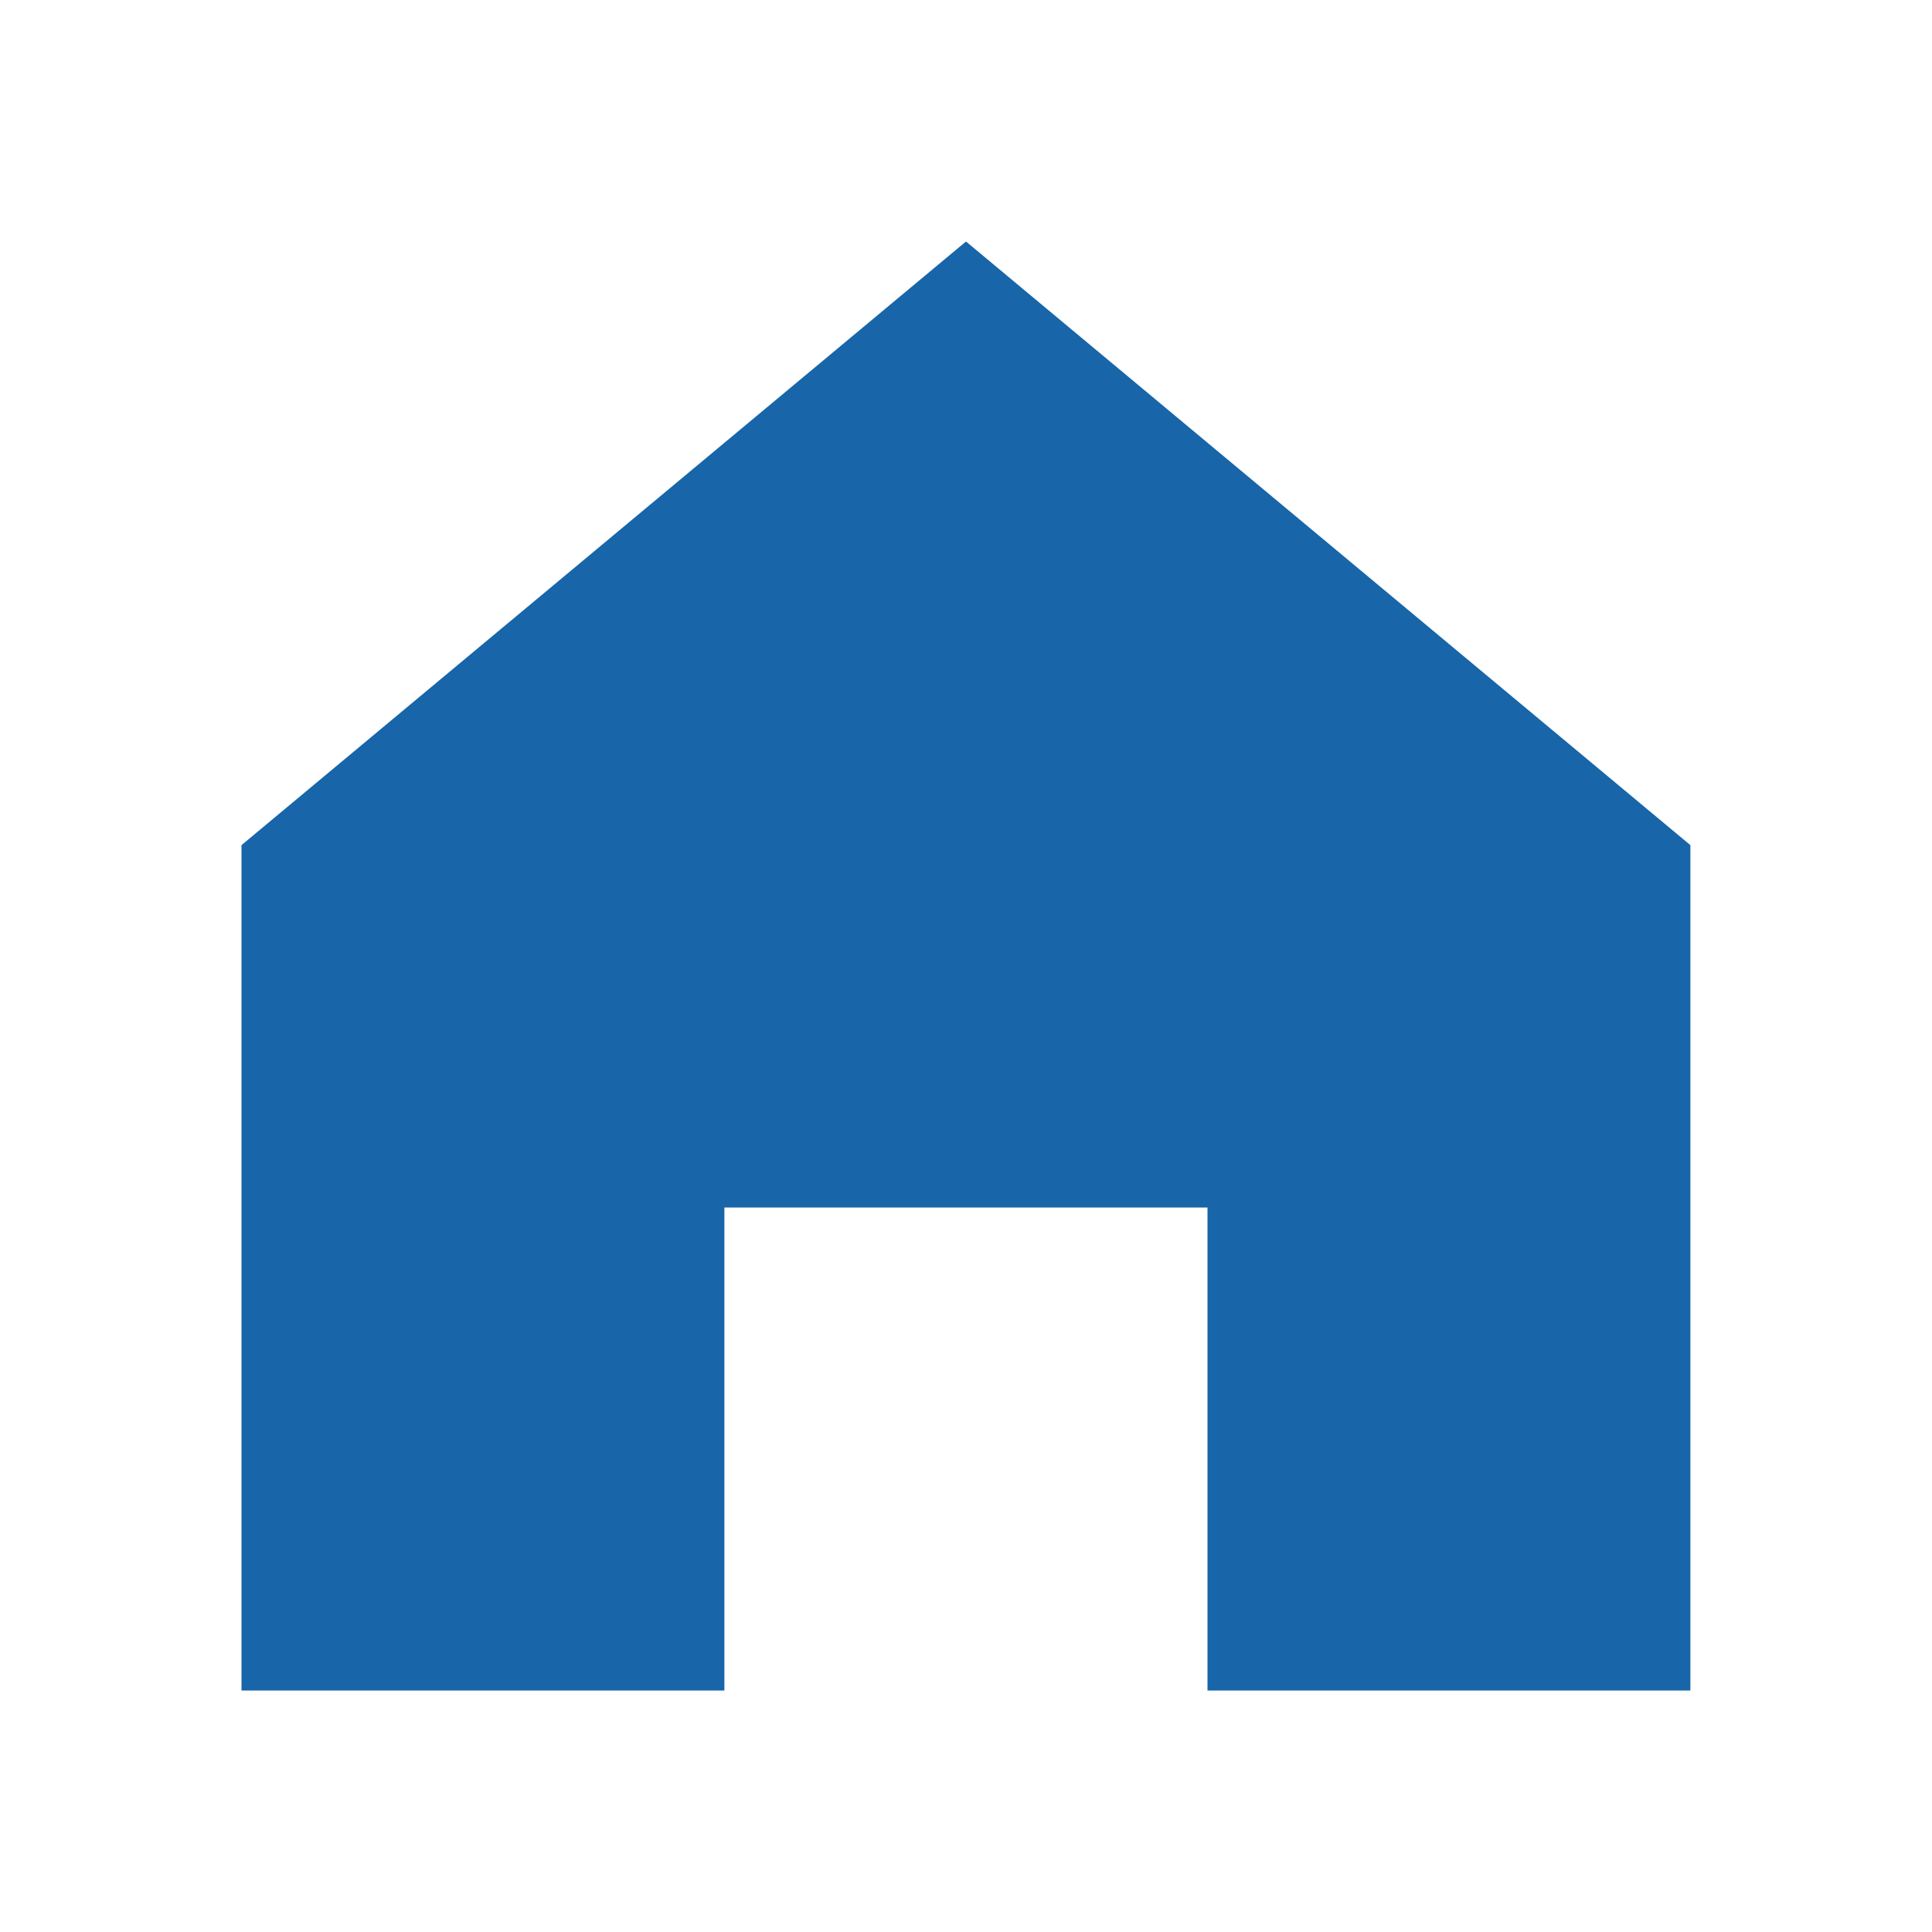 <svg viewBox="0 0 1024 1024" xmlns="http://www.w3.org/2000/svg" fill="#1865A9"><g id="SVGRepo_bgCarrier" stroke-width="0"></g><g id="SVGRepo_tracerCarrier" stroke-linecap="round" stroke-linejoin="round"></g><g id="SVGRepo_iconCarrier"><path fill="#1865A9" d="M512 128 128 447.936V896h255.936V640H640v256h255.936V447.936z"></path></g></svg>